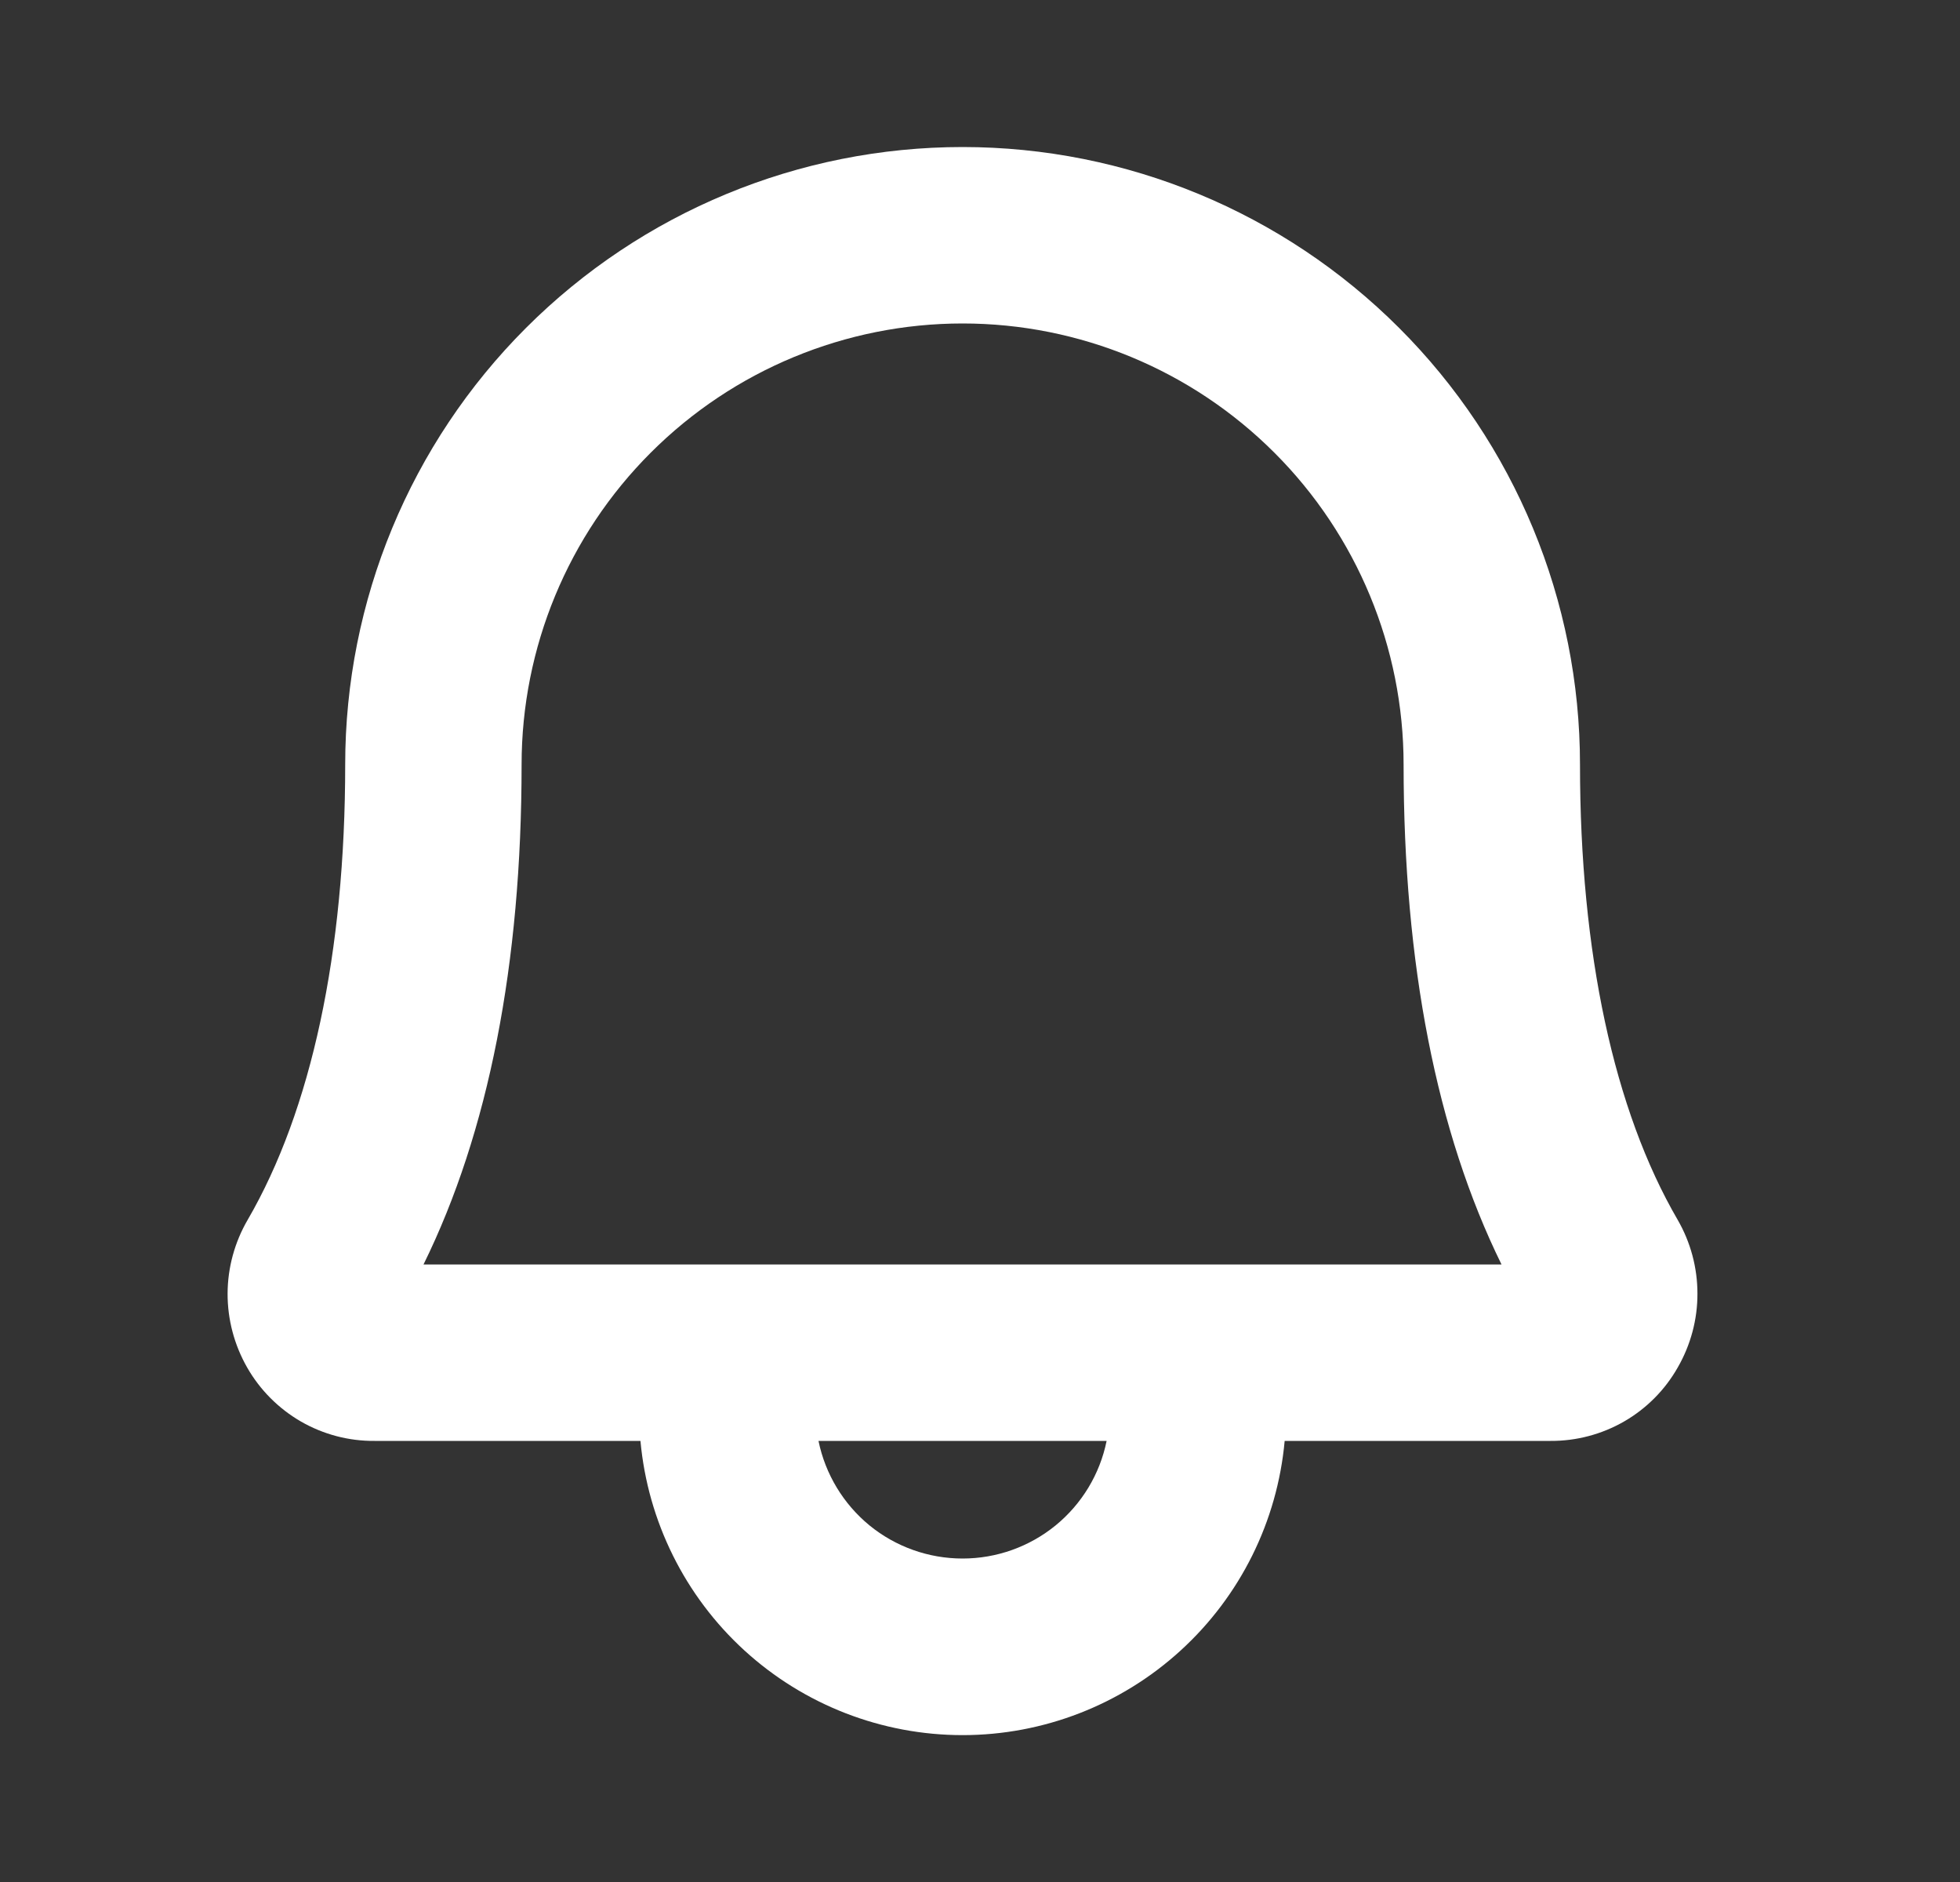 <svg width="25" height="24" viewBox="0 0 25 24" fill="none" xmlns="http://www.w3.org/2000/svg">
<rect x="0" y="0" width="25" height="24" fill="#333333" stroke="none"/>
<path d="M21.399 15.556C20.585 14.156 20.153 12.147 20.153 9.75C20.153 7.661 19.323 5.658 17.846 4.182C16.369 2.705 14.366 1.875 12.278 1.875C10.189 1.875 8.186 2.705 6.709 4.182C5.232 5.658 4.403 7.661 4.403 9.75C4.403 12.148 3.972 14.156 3.159 15.556C2.993 15.841 2.904 16.166 2.903 16.496C2.902 16.826 2.988 17.151 3.152 17.438C3.315 17.724 3.552 17.962 3.837 18.127C4.123 18.292 4.448 18.378 4.778 18.375H8.169C8.263 19.4 8.736 20.354 9.496 21.048C10.256 21.742 11.248 22.127 12.278 22.127C13.307 22.127 14.299 21.742 15.059 21.048C15.82 20.354 16.293 19.4 16.386 18.375H19.778C20.107 18.377 20.431 18.291 20.716 18.127C21.002 17.962 21.238 17.724 21.4 17.438C21.565 17.151 21.652 16.827 21.651 16.497C21.651 16.166 21.564 15.842 21.399 15.556ZM12.278 19.875C11.845 19.875 11.426 19.726 11.091 19.453C10.757 19.179 10.527 18.799 10.44 18.375H14.115C14.029 18.799 13.799 19.179 13.464 19.453C13.129 19.726 12.71 19.875 12.278 19.875ZM5.402 16.125C6.232 14.438 6.653 12.294 6.653 9.75C6.653 8.258 7.245 6.827 8.3 5.773C9.355 4.718 10.786 4.125 12.278 4.125C13.77 4.125 15.2 4.718 16.255 5.773C17.31 6.827 17.903 8.258 17.903 9.75C17.903 12.293 18.323 14.438 19.152 16.125H5.402Z" fill="white"/>
</svg>
